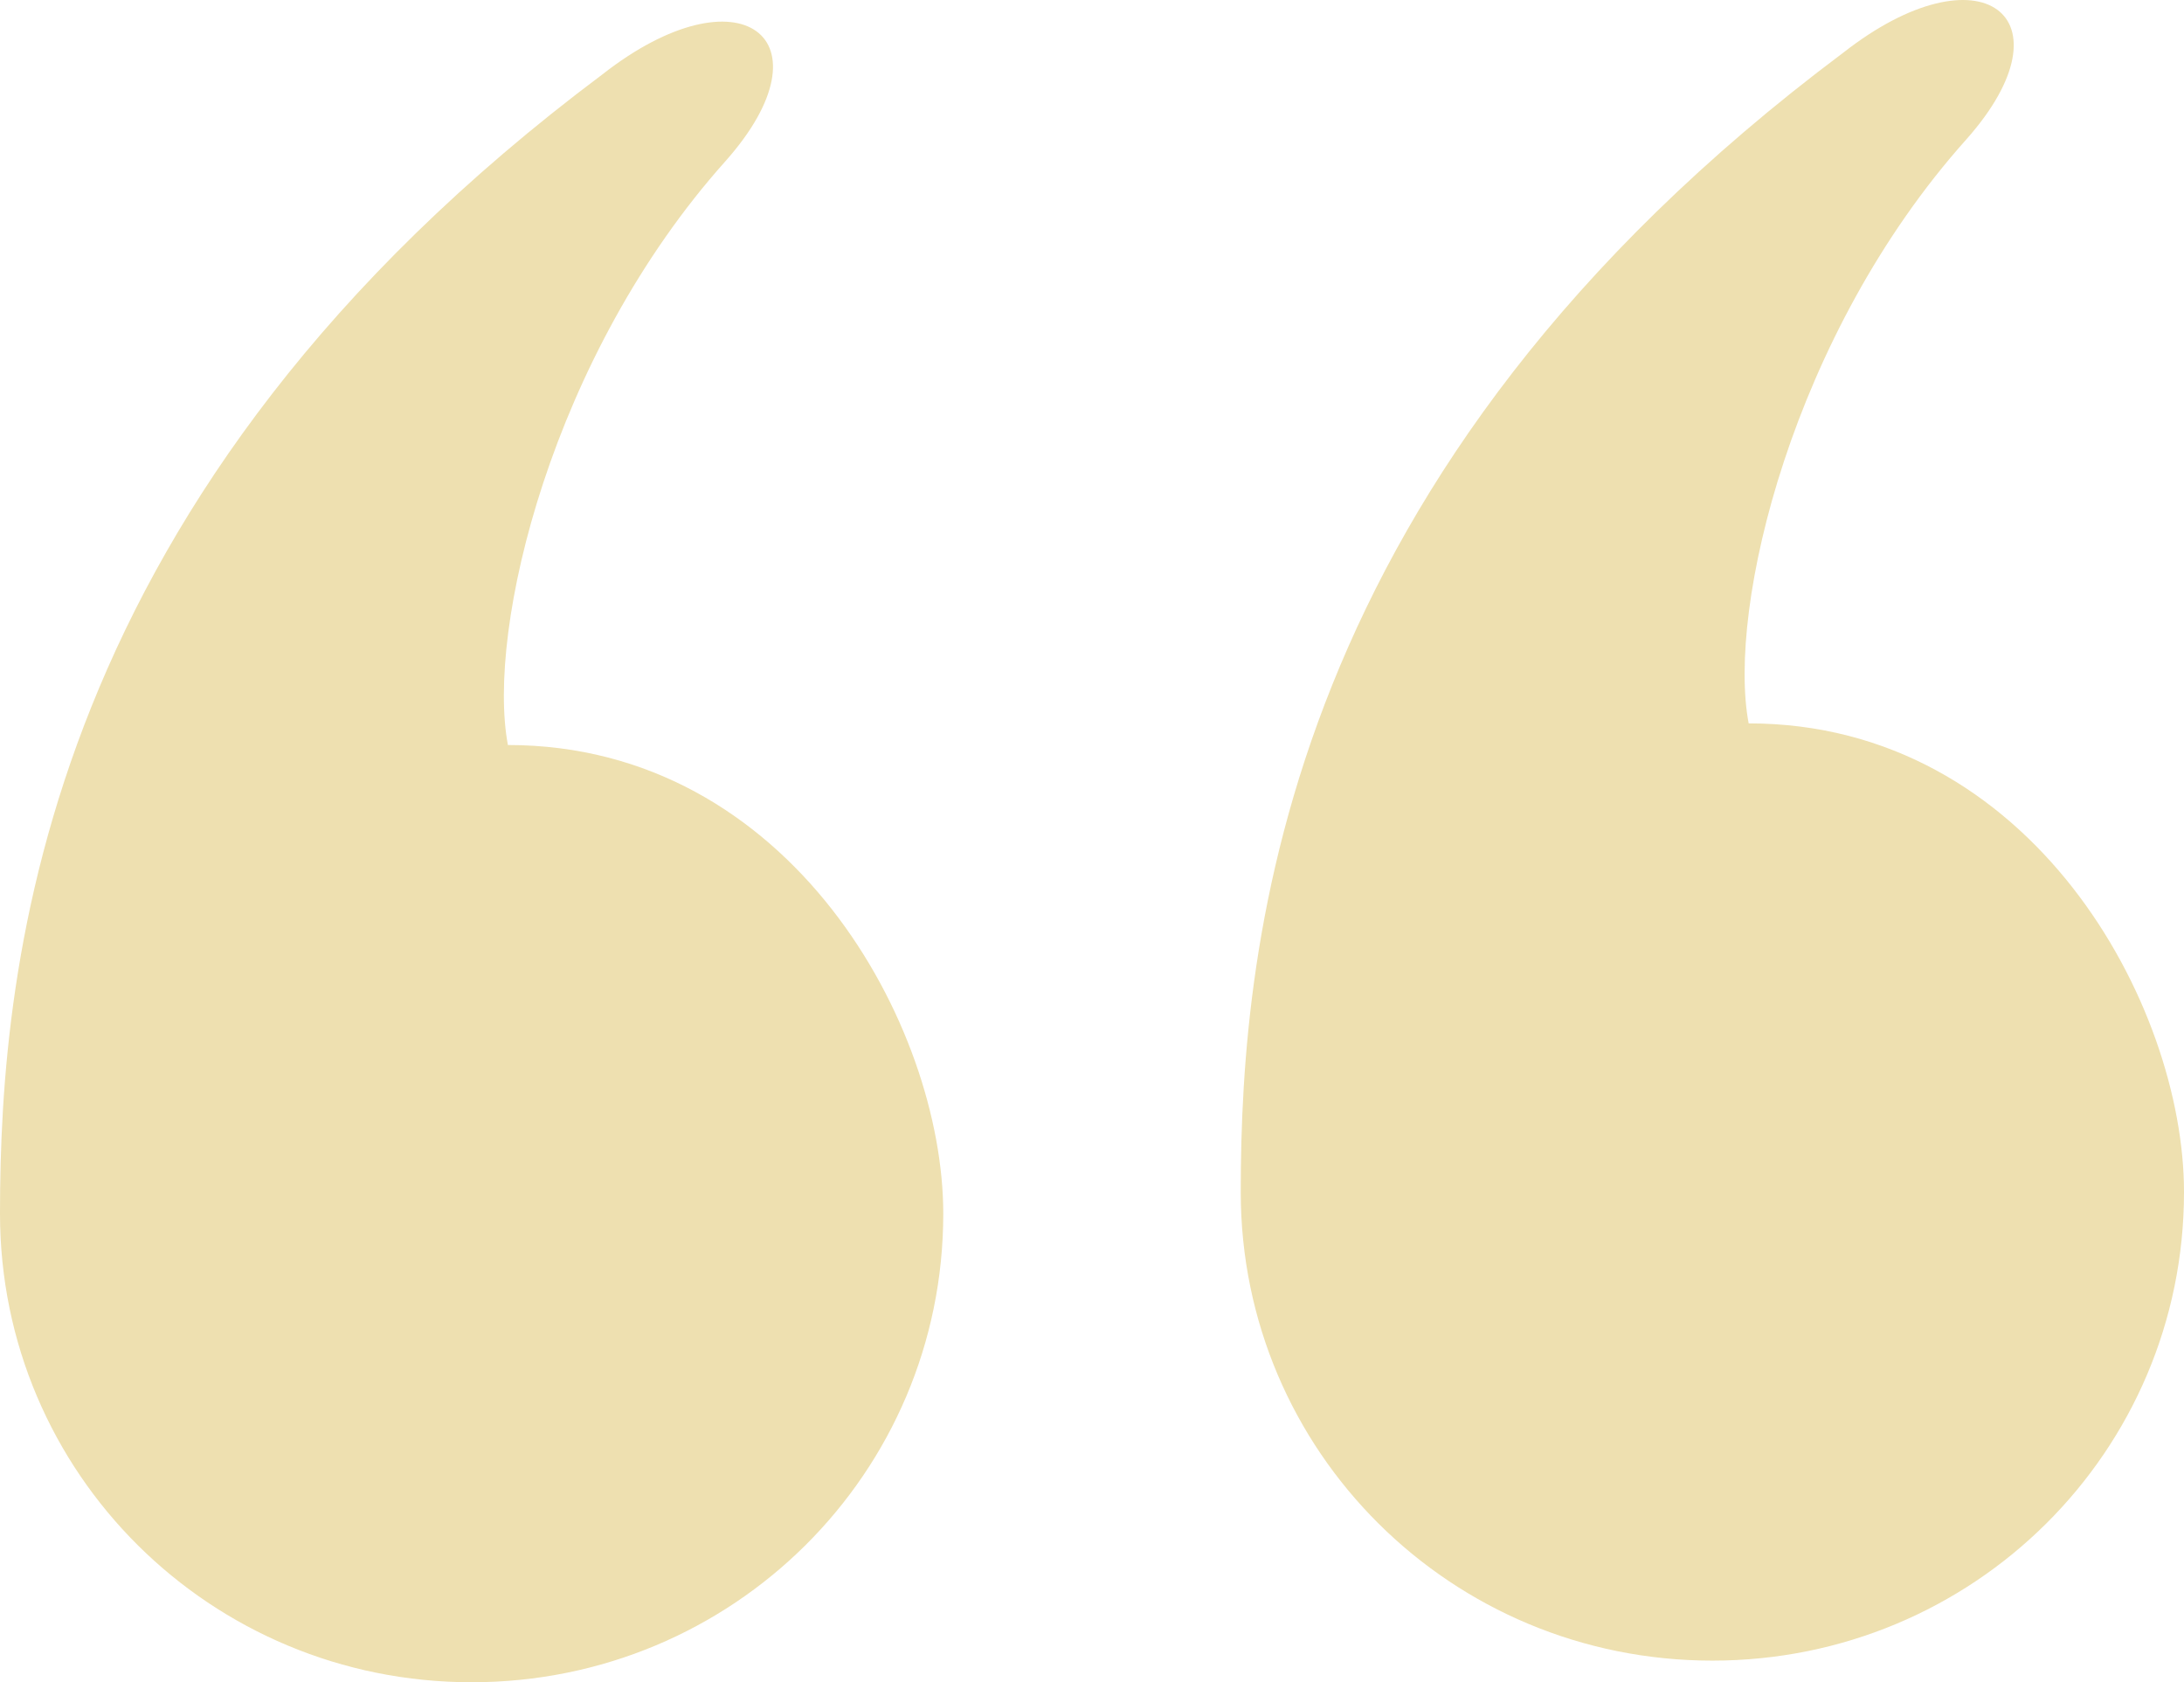 <?xml version="1.0" encoding="UTF-8"?>
<svg xmlns="http://www.w3.org/2000/svg" width="174" height="134" viewBox="0 0 174 134" fill="none">
  <path d="M75.15 96.672C75.15 117.346 58.385 134 37.575 134C16.764 134 0 117.346 0 96.672C0 76.573 3.468 39.245 47.98 5.937C58.964 -2.677 66.478 3.065 57.807 12.828C43.934 28.333 38.731 50.156 40.465 59.344C63.01 59.344 75.15 81.741 75.15 96.672ZM174 94.949C174 115.623 157.236 132.277 136.425 132.277C115.615 132.277 98.85 115.623 98.85 94.949C98.85 74.85 102.319 37.522 146.831 4.214C157.814 -4.4 165.329 1.343 156.658 11.105C142.784 26.611 137.581 48.433 139.316 57.621C161.86 57.621 174 80.018 174 94.949Z" fill="#EEE0B0"></path>
</svg>
